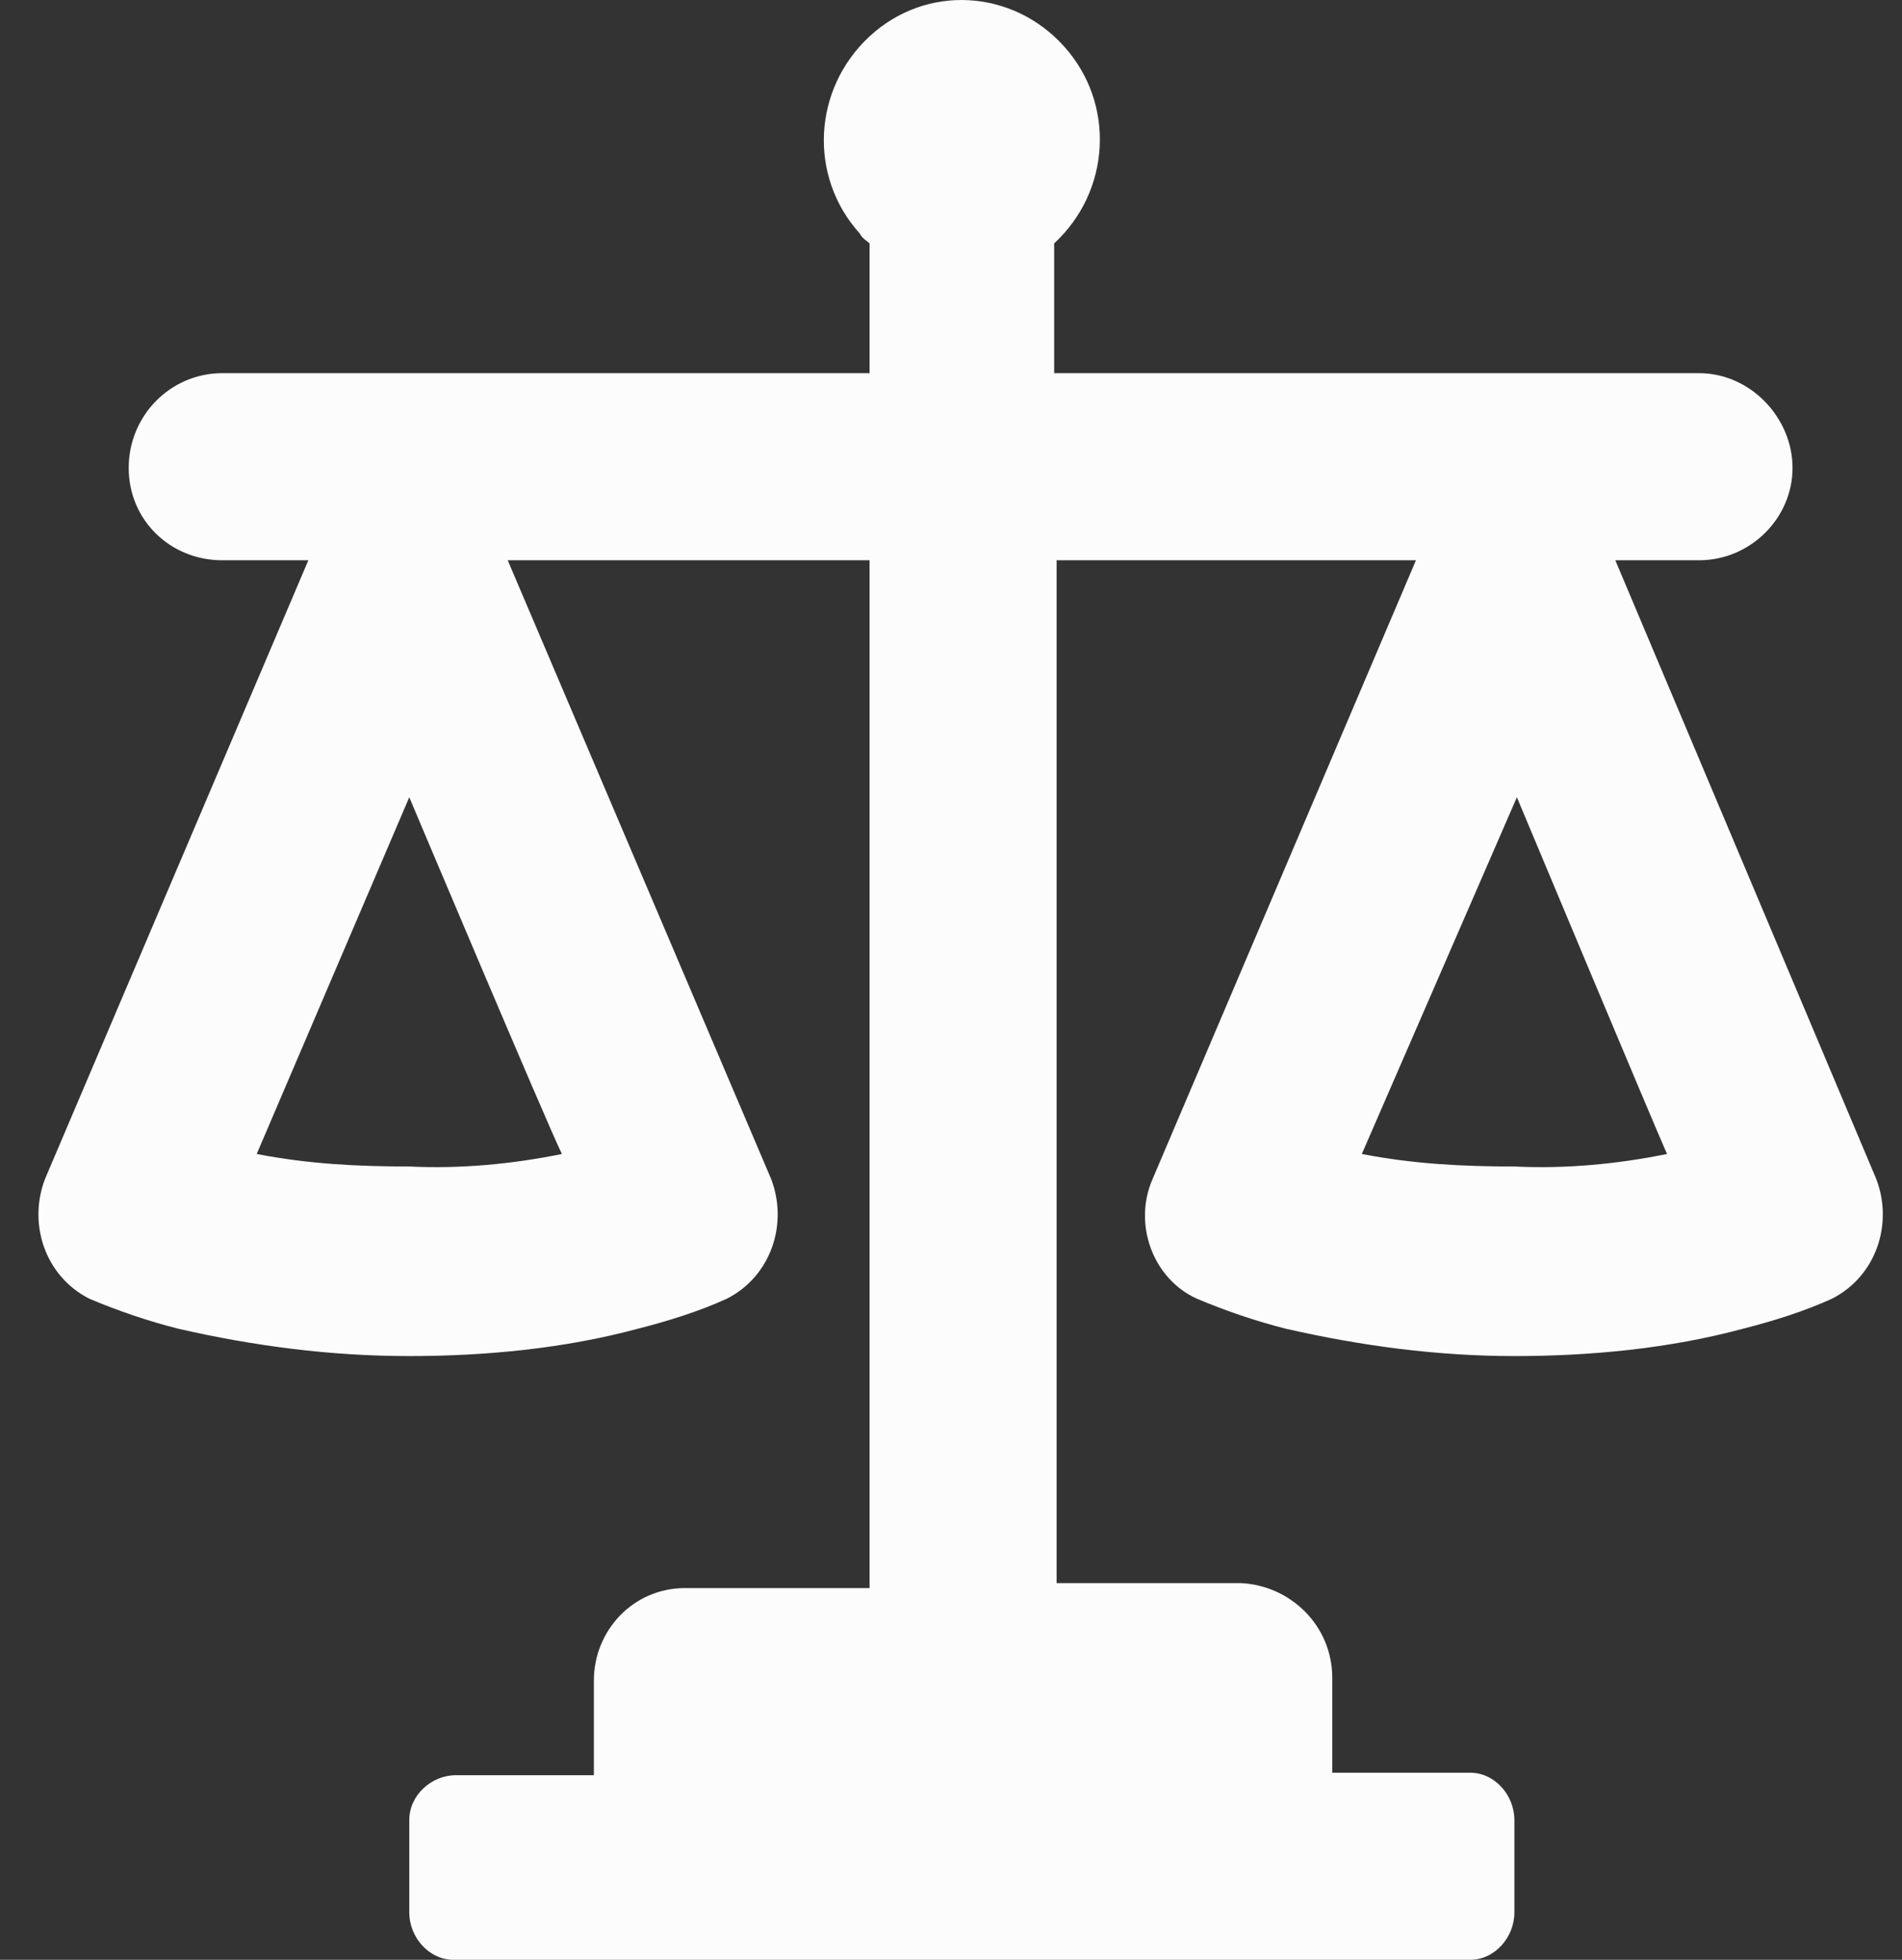 <?xml version="1.0" encoding="UTF-8"?>
<svg width="33px" height="34px" viewBox="0 0 33 34" version="1.1" xmlns="http://www.w3.org/2000/svg" xmlns:xlink="http://www.w3.org/1999/xlink">
    <rect x="0" y="0" width="33" height="34" fill="#333333" stroke="none"/>
    <!-- Generator: Sketch 49 (51002) - http://www.bohemiancoding.com/sketch -->
    <title>Shape_step_3</title>
    <desc>Created with Sketch.</desc>
    <defs></defs>
    <g id="Page-1" stroke="none" stroke-width="1" fill="none" fill-rule="evenodd">
        <g id="1_index" transform="translate(-912, -969)" fill="#FCFCFD" fill-rule="nonzero">
            <g id="Group-25" transform="translate(0, 716)">
                <g id="Group-24">
                    <g id="Group" transform="translate(340, 93)">
                        <g id="Stacked-Group" transform="translate(0, 142)">
                            <g id="step-3" transform="translate(481, 0)">
                                <g id="Group-21" transform="translate(72.667, 0)">
                                    <g id="Group-11">
                                        <path d="M19.883,40.531 C20.395,40.747 20.908,40.92 21.42,41.05 C22.744,41.353 24.068,41.526 25.434,41.526 C26.758,41.526 28.125,41.396 29.406,41.05 C29.918,40.92 30.473,40.747 30.943,40.531 C31.712,40.141 32.011,39.232 31.712,38.453 L27.142,27.72 L33.42,27.72 L33.42,45.551 L30.217,45.551 C29.32,45.551 28.637,46.287 28.637,47.153 C28.637,47.153 28.637,47.153 28.637,47.153 L28.637,48.797 L26.246,48.797 C25.819,48.797 25.434,49.143 25.434,49.576 C25.434,49.576 25.434,49.576 25.434,49.576 L25.434,51.178 C25.434,51.61 25.776,52 26.203,52 C26.203,52 26.203,52 26.203,52 L43.84,52 C44.267,52 44.608,51.61 44.608,51.178 L44.608,49.576 C44.608,49.143 44.267,48.754 43.84,48.754 C43.84,48.754 43.84,48.754 43.84,48.754 L41.448,48.754 L41.448,47.109 C41.448,46.2 40.722,45.508 39.868,45.465 L36.665,45.465 L36.665,27.72 L42.9,27.72 L38.331,38.453 C37.989,39.232 38.331,40.184 39.1,40.531 C39.612,40.747 40.124,40.92 40.637,41.05 C41.961,41.353 43.285,41.526 44.608,41.526 C45.932,41.526 47.299,41.396 48.58,41.05 C49.092,40.92 49.647,40.747 50.117,40.531 C50.886,40.141 51.185,39.232 50.886,38.453 L46.359,27.72 L47.811,27.72 C48.708,27.72 49.434,26.984 49.434,26.118 C49.434,25.253 48.708,24.474 47.811,24.474 L36.623,24.474 L36.623,22.223 C37.605,21.314 37.69,19.799 36.794,18.804 C35.897,17.809 34.402,17.722 33.42,18.631 C32.438,19.54 32.352,21.055 33.249,22.05 C33.292,22.137 33.377,22.18 33.42,22.223 L33.42,24.474 L22.189,24.474 C21.292,24.474 20.566,25.209 20.566,26.118 C20.566,27.027 21.292,27.72 22.189,27.72 L23.683,27.72 L19.114,38.453 C18.815,39.232 19.114,40.141 19.883,40.531 Z M47.256,38.02 C46.402,38.194 45.505,38.28 44.608,38.237 C43.712,38.237 42.858,38.194 41.961,38.02 L44.651,31.831 C44.651,31.831 47.042,37.544 47.256,38.02 Z M25.434,31.831 C25.434,31.831 27.826,37.501 28.082,38.02 C27.228,38.194 26.331,38.28 25.434,38.237 C24.538,38.237 23.683,38.194 22.787,38.02 L25.434,31.831 Z" id="Shape_step_3"></path>
                                    </g>
                                </g>
                            </g>
                        </g>
                    </g>
                </g>
            </g>
        </g>
    </g>
</svg>